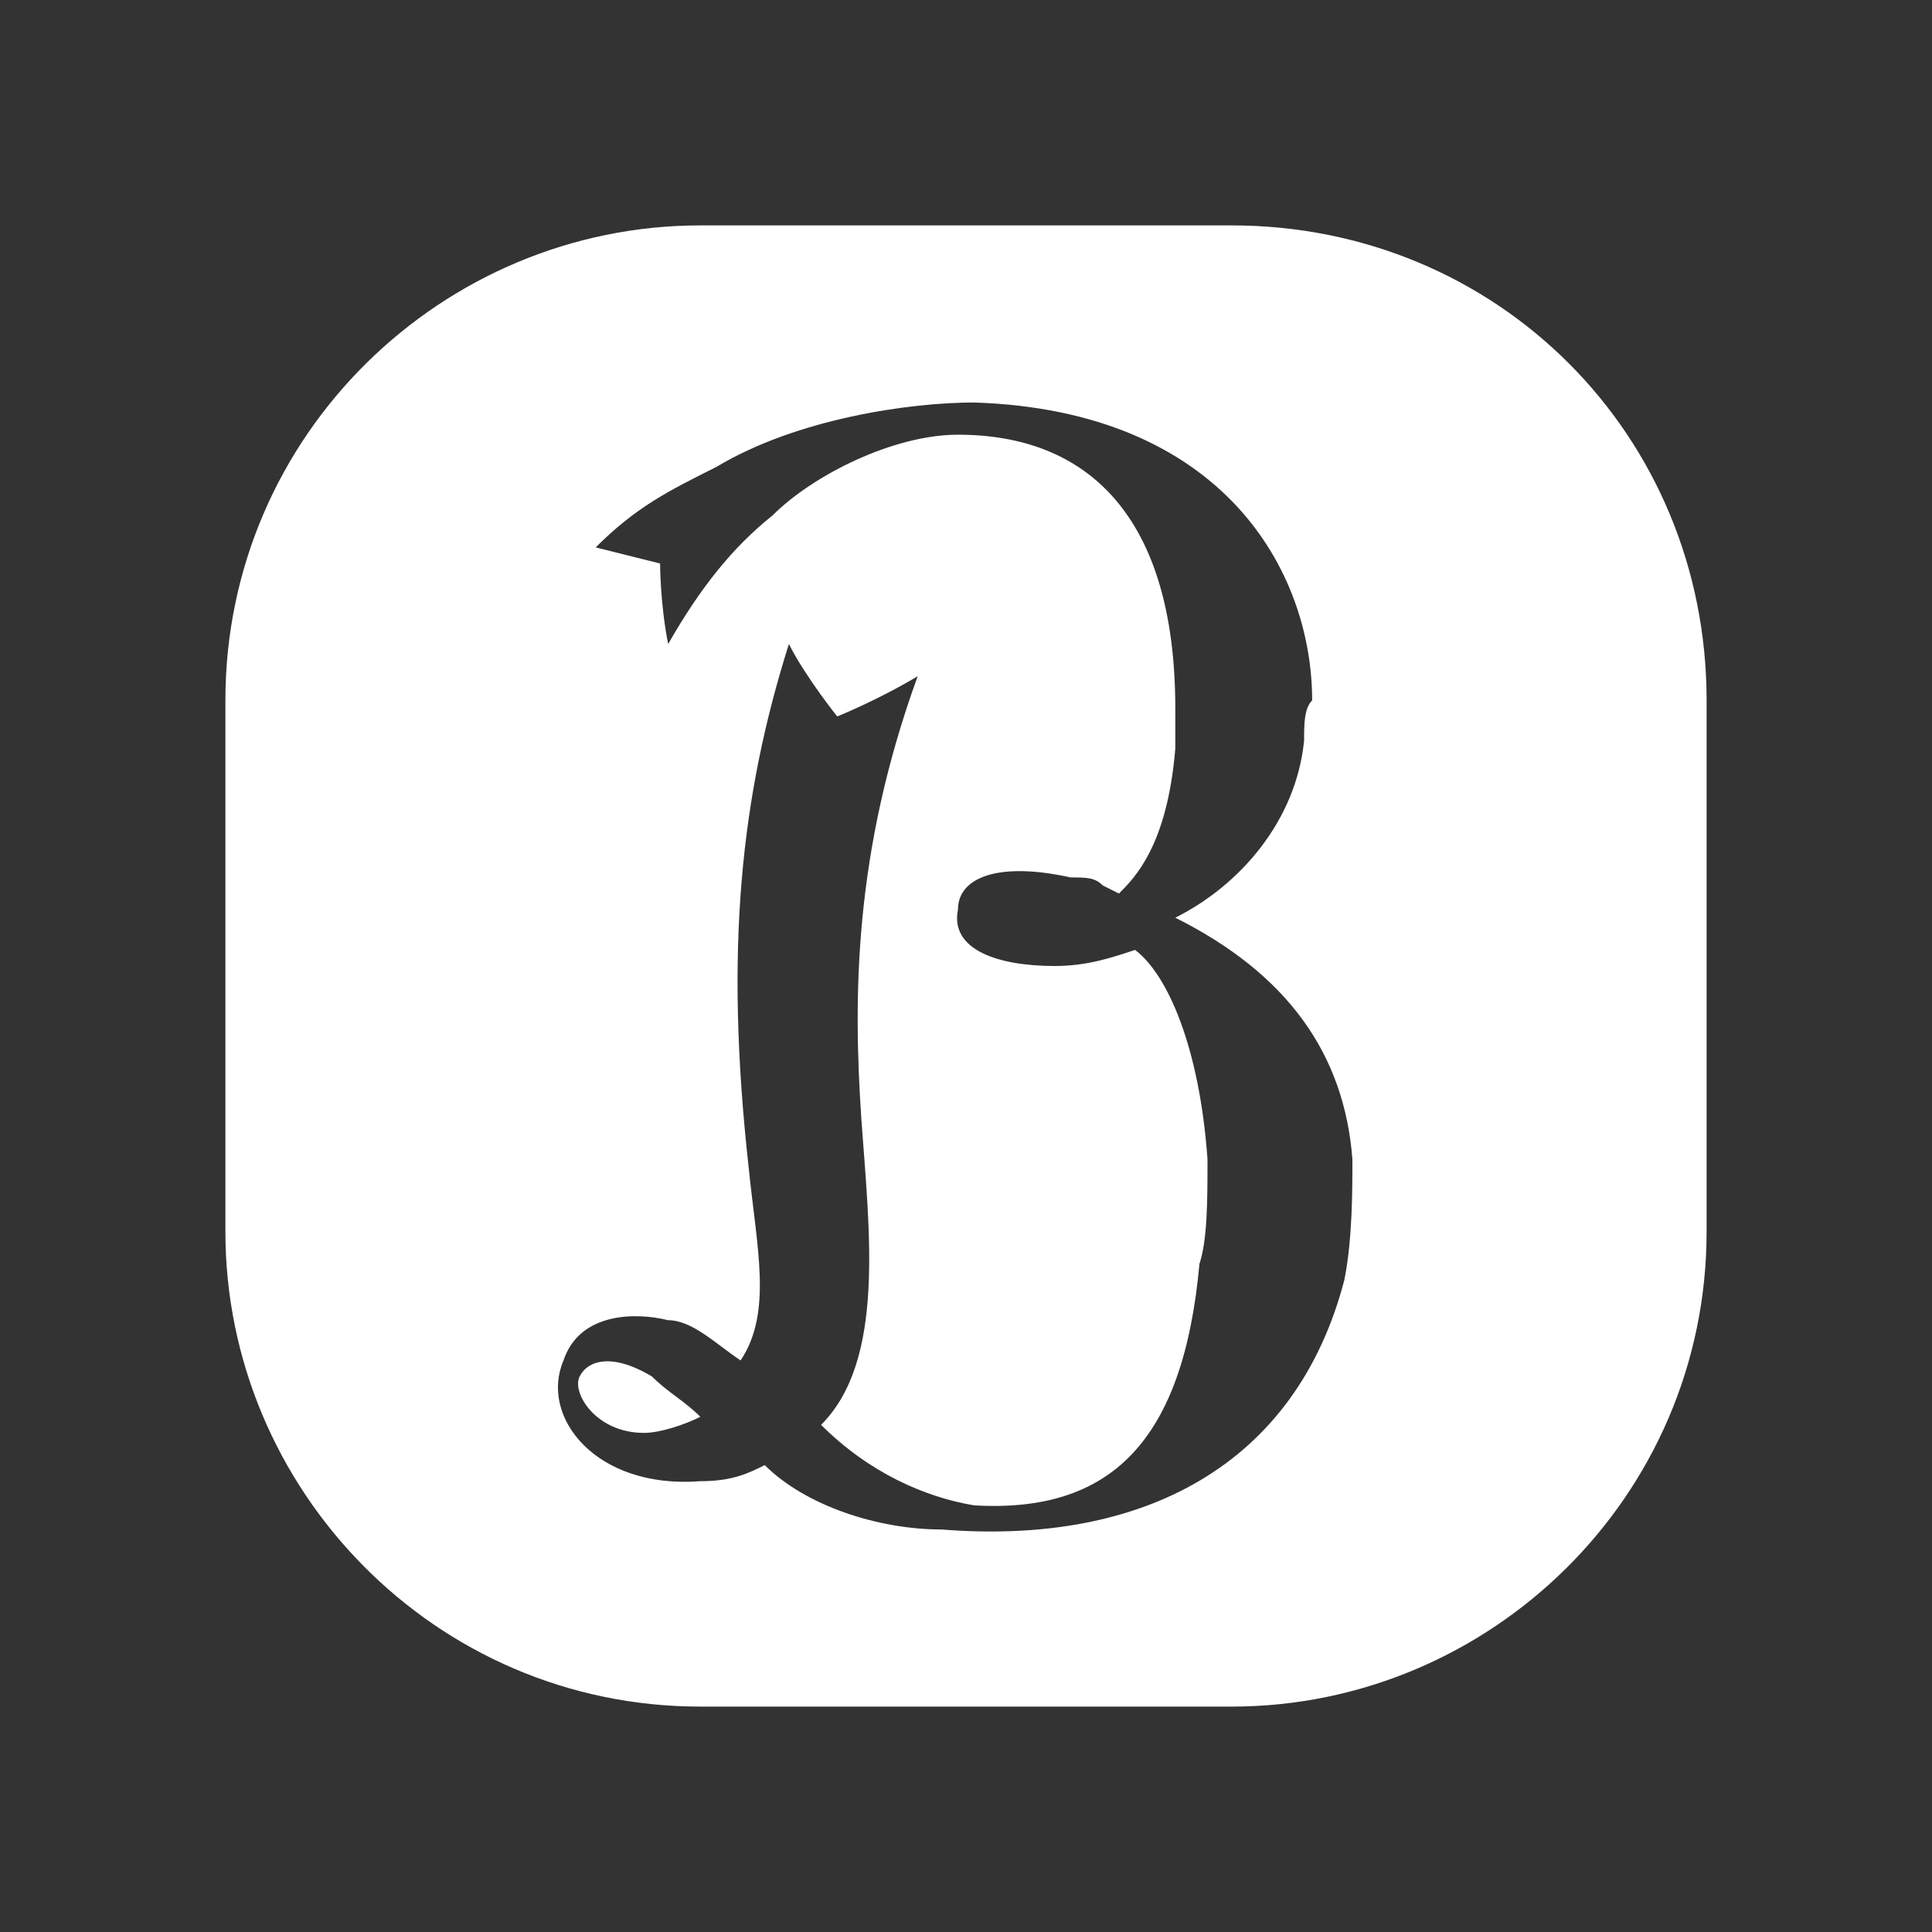 <?xml version="1.0" encoding="utf-8"?>
<!-- Generator: Adobe Illustrator 28.2.0, SVG Export Plug-In . SVG Version: 6.00 Build 0)  -->
<svg version="1.1" id="レイヤー_1" xmlns="http://www.w3.org/2000/svg" xmlns:xlink="http://www.w3.org/1999/xlink" x="0px"
	 y="0px" viewBox="0 0 24 24" style="enable-background:new 0 0 24 24;" xml:space="preserve">
<rect x="0" y="0" width="24" height="24" fill="#333333" stroke="none"/>
<style type="text/css">
	.st0{fill:#FFFFFF;}
	.st1{fill:none;}
</style>
<path class="st0" d="M7.2,17.1c-0.1,0.2,0.2,0.7,0.8,0.7c0.2,0,0.5-0.1,0.7-0.2c-0.2-0.2-0.4-0.3-0.6-0.5
	C7.6,16.8,7.3,16.9,7.2,17.1z M21.2,8.7v6.6c0,3.3-2.7,5.9-5.9,5.9H8.7c-3.3,0-5.9-2.7-5.9-5.9V8.7c0-3.3,2.7-5.9,5.9-5.9h6.6
	C18.6,2.8,21.2,5.4,21.2,8.7z M16.8,14.4c-0.1-1.3-0.8-2.3-2.2-3c0.8-0.4,1.5-1.2,1.6-2.2c0-0.2,0-0.4,0.1-0.5
	c0-1.6-1.1-3.6-4.2-3.7c-0.8,0-2.2,0.2-3.2,0.8c-0.6,0.3-1,0.5-1.5,1C7.8,6.9,8.2,7,8.2,7s0,0.5,0.1,1c0.4-0.7,0.8-1.2,1.3-1.6
	c0.5-0.5,1.5-1,2.3-1c1.6,0,2.7,1,2.7,3.4c0,0,0,0.4,0,0.5c-0.1,1.2-0.5,1.6-0.7,1.8L13.7,11l0,0c-0.1-0.1-0.2-0.1-0.4-0.1
	c-0.9-0.2-1.4,0-1.4,0.4c-0.1,0.5,0.5,0.7,1.2,0.7c0.4,0,0.7-0.1,1-0.2c0.4,0.3,0.8,1.2,0.9,2.6c0,0.5,0,1-0.1,1.3
	c-0.2,2.2-1.1,3.1-2.8,3c-0.6-0.1-1.3-0.4-1.9-1c0.8-0.8,0.6-2.4,0.5-3.8c-0.1-1.5-0.1-3.3,0.7-5.5c-0.5,0.3-1,0.5-1,0.5
	S10,8.4,9.8,8C9.2,9.9,9,11.8,9.3,14.5c0.1,1,0.3,1.8-0.1,2.4c-0.3-0.2-0.6-0.5-0.9-0.5c-0.4-0.1-1.1-0.1-1.3,0.5
	c-0.3,0.7,0.4,1.6,1.7,1.5c0.4,0,0.6-0.1,0.8-0.2c0.5,0.5,1.4,0.8,2.2,0.8c2.5,0.2,4.4-0.8,5-3.1C16.8,15.4,16.8,14.8,16.8,14.4z"/>
<rect class="st1" width="24" height="24"/>
</svg>

